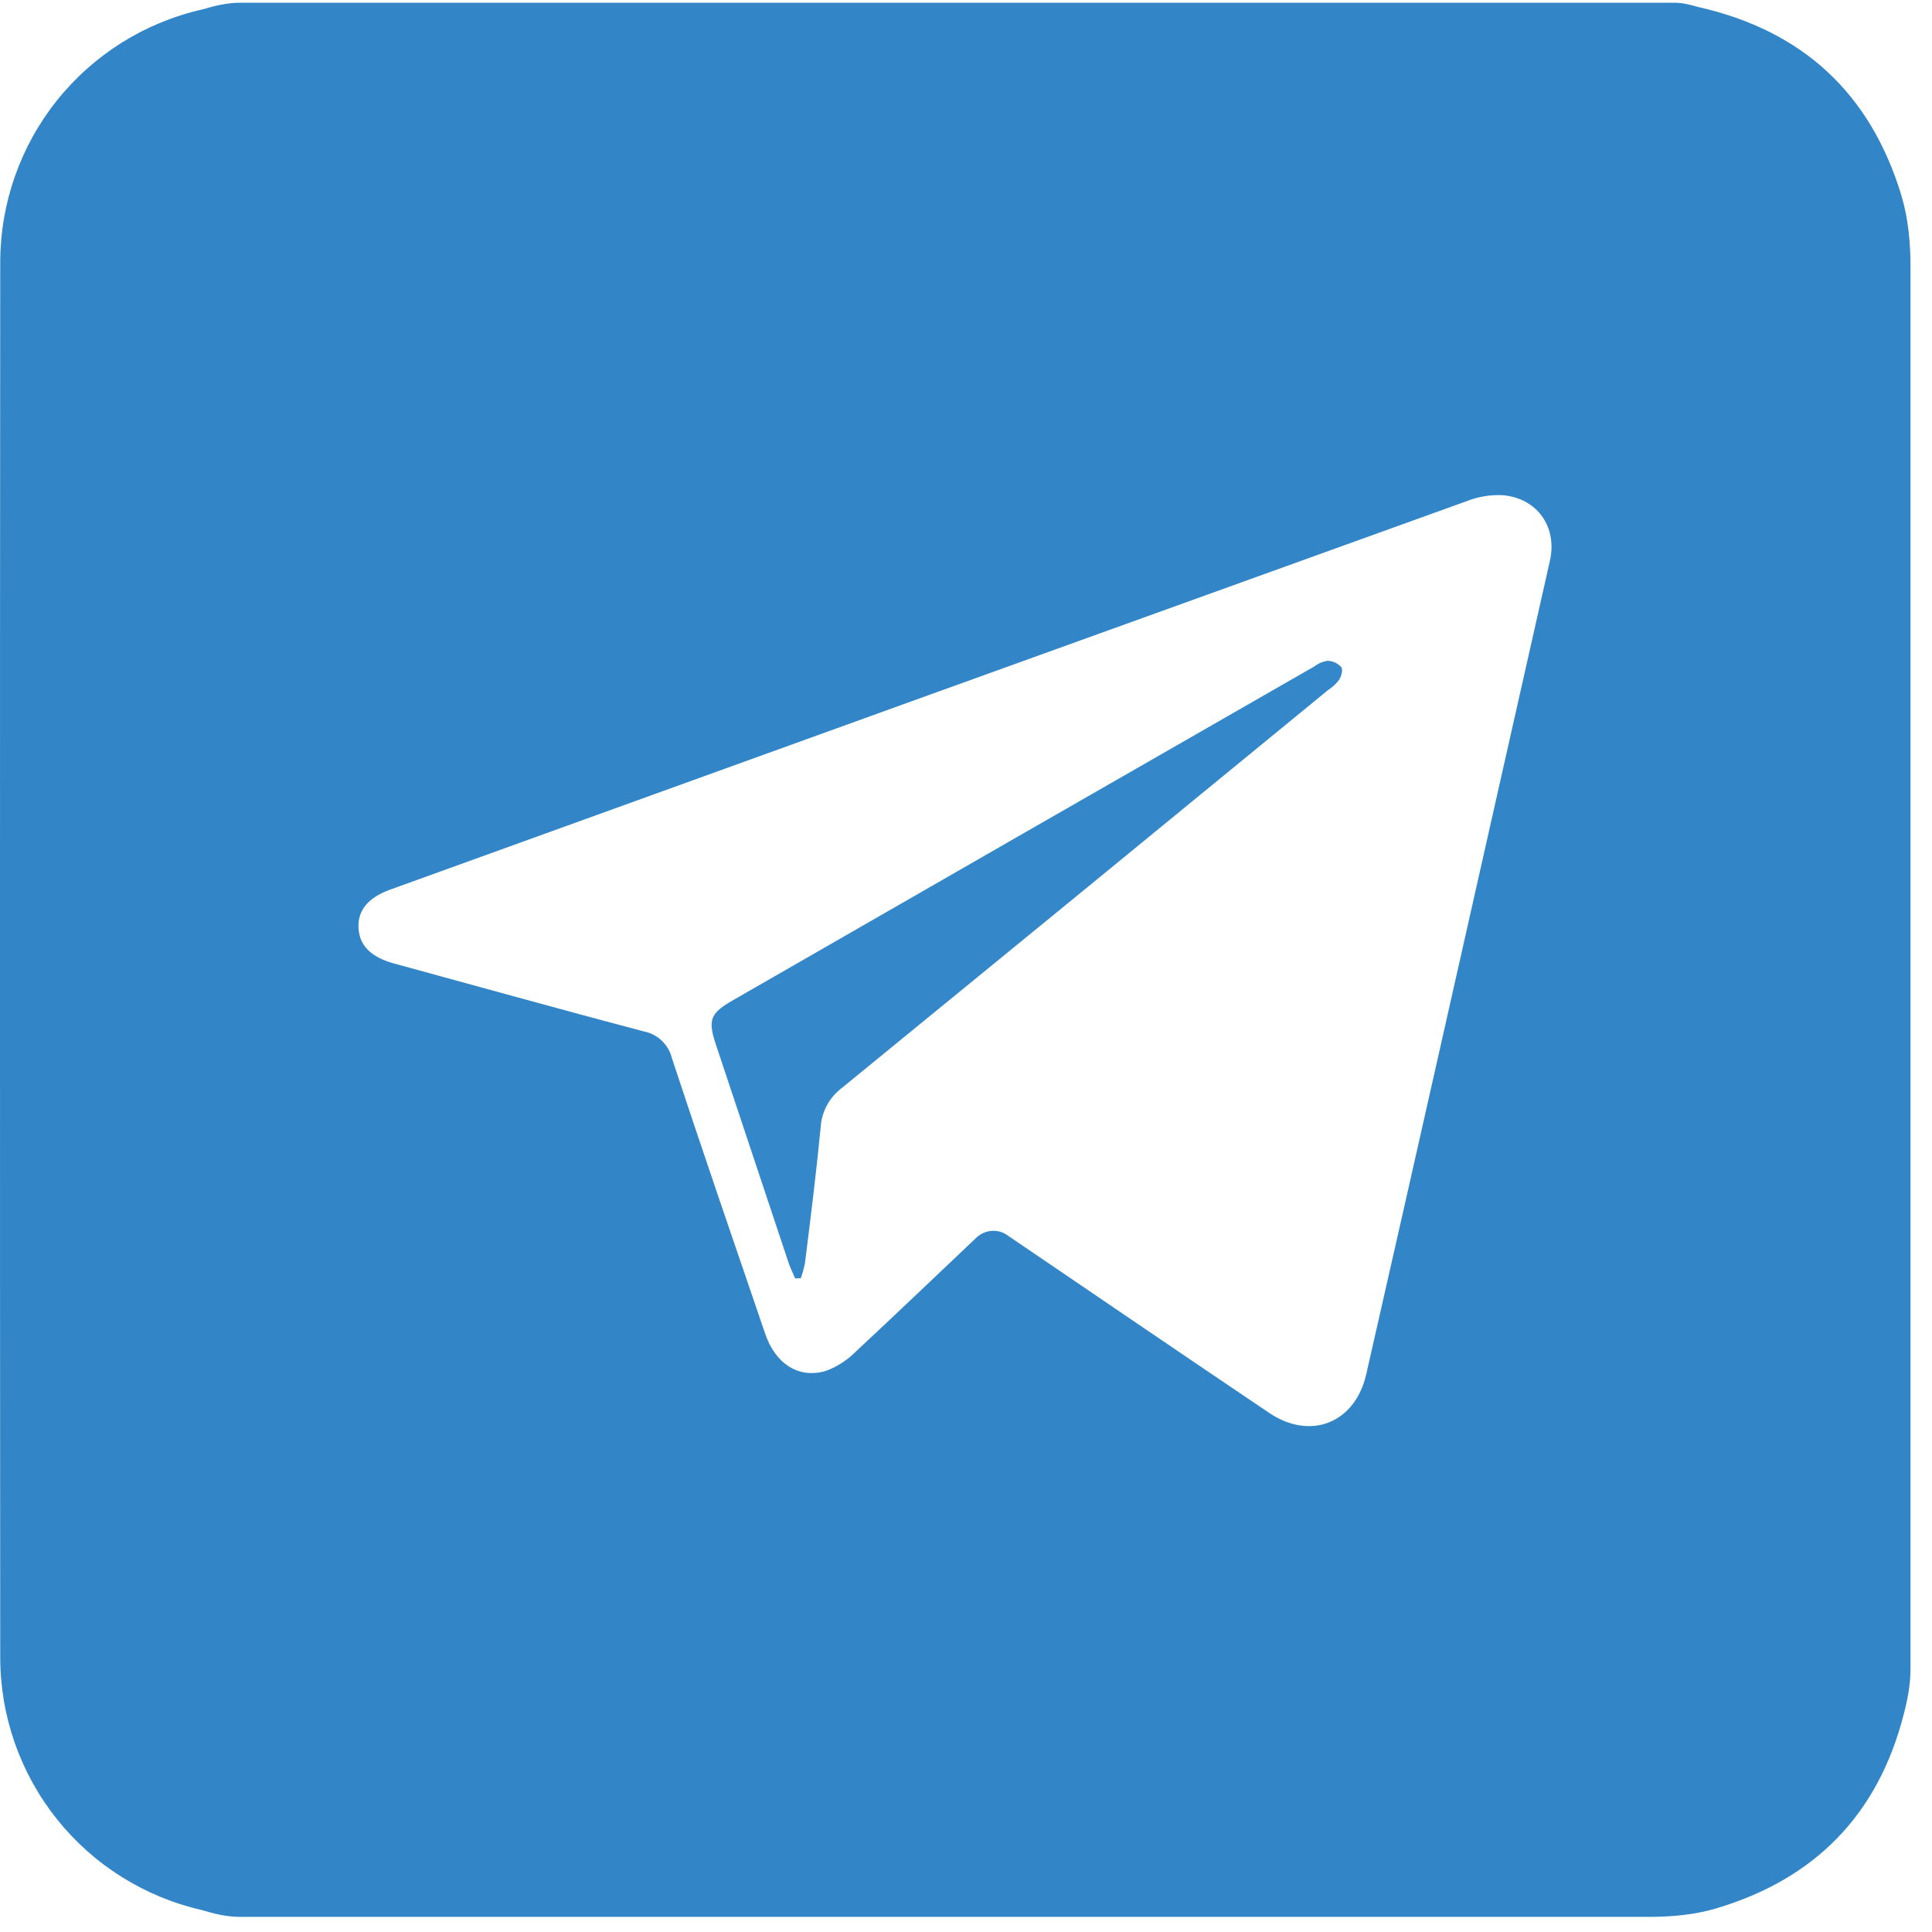 <?xml version="1.0" encoding="UTF-8"?> <svg xmlns="http://www.w3.org/2000/svg" width="41" height="41" viewBox="0 0 41 41" fill="none"><g clip-path="url(#clip0_189_2623)"><path d="M36.425 40.498C35.958 40.637 35.467 40.679 34.979 40.679H5.091C4.815 40.679 4.545 40.614 4.282 40.534V40.534C3.067 40.257 1.983 39.576 1.206 38.603C0.429 37.629 0.006 36.421 0.005 35.175C-0.002 25.302 -0.002 15.431 0.005 5.562C0.006 4.316 0.43 3.107 1.207 2.133C1.985 1.159 3.071 0.478 4.286 0.202V0.202C4.55 0.124 4.819 0.058 5.095 0.058H35.534C35.705 0.058 35.872 0.1 36.035 0.148V0.148C38.245 0.645 39.69 1.97 40.35 4.146V4.146C40.498 4.64 40.544 5.158 40.544 5.673V35.419C40.544 35.751 40.48 36.076 40.396 36.396V36.396C39.848 38.518 38.513 39.874 36.425 40.498V40.498ZM20.719 26.266C20.895 26.099 21.166 26.069 21.366 26.206V26.206C23.221 27.466 25.074 28.731 26.933 29.983C27.817 30.578 28.758 30.195 28.994 29.163C29.536 26.782 30.075 24.4 30.611 22.019C31.373 18.645 32.133 15.271 32.892 11.898C33.054 11.178 32.615 10.564 31.879 10.508C31.63 10.498 31.381 10.538 31.148 10.627C23.525 13.372 15.903 16.123 8.283 18.878C7.811 19.048 7.588 19.32 7.608 19.693C7.627 20.065 7.873 20.312 8.356 20.445C10.122 20.927 11.886 21.419 13.656 21.887C13.802 21.914 13.936 21.982 14.043 22.084C14.15 22.186 14.226 22.316 14.26 22.46C14.905 24.414 15.574 26.361 16.24 28.309C16.46 28.952 16.966 29.271 17.543 29.087C17.775 28.998 17.986 28.86 18.161 28.683C19.017 27.885 19.863 27.078 20.719 26.266Z" fill="#3286C7"></path><path d="M16.874 27.13C16.826 27.015 16.769 26.902 16.73 26.783C16.216 25.245 15.704 23.706 15.192 22.167C15.019 21.646 15.072 21.504 15.545 21.232C19.658 18.867 23.773 16.505 27.89 14.144C27.973 14.08 28.071 14.038 28.174 14.023C28.23 14.025 28.284 14.038 28.334 14.061C28.384 14.085 28.428 14.118 28.465 14.159C28.504 14.213 28.465 14.358 28.412 14.436C28.346 14.519 28.267 14.59 28.179 14.648C24.74 17.469 21.299 20.285 17.856 23.096C17.727 23.195 17.62 23.321 17.544 23.465C17.468 23.61 17.424 23.768 17.415 23.931C17.322 24.89 17.203 25.846 17.083 26.802C17.062 26.912 17.032 27.021 16.995 27.126L16.874 27.13Z" fill="#3488C9"></path></g><defs><clipPath id="clip0_189_2623"><rect width="40.544" height="40.621" fill="white" transform="translate(0 0.058)"></rect></clipPath></defs></svg> 
